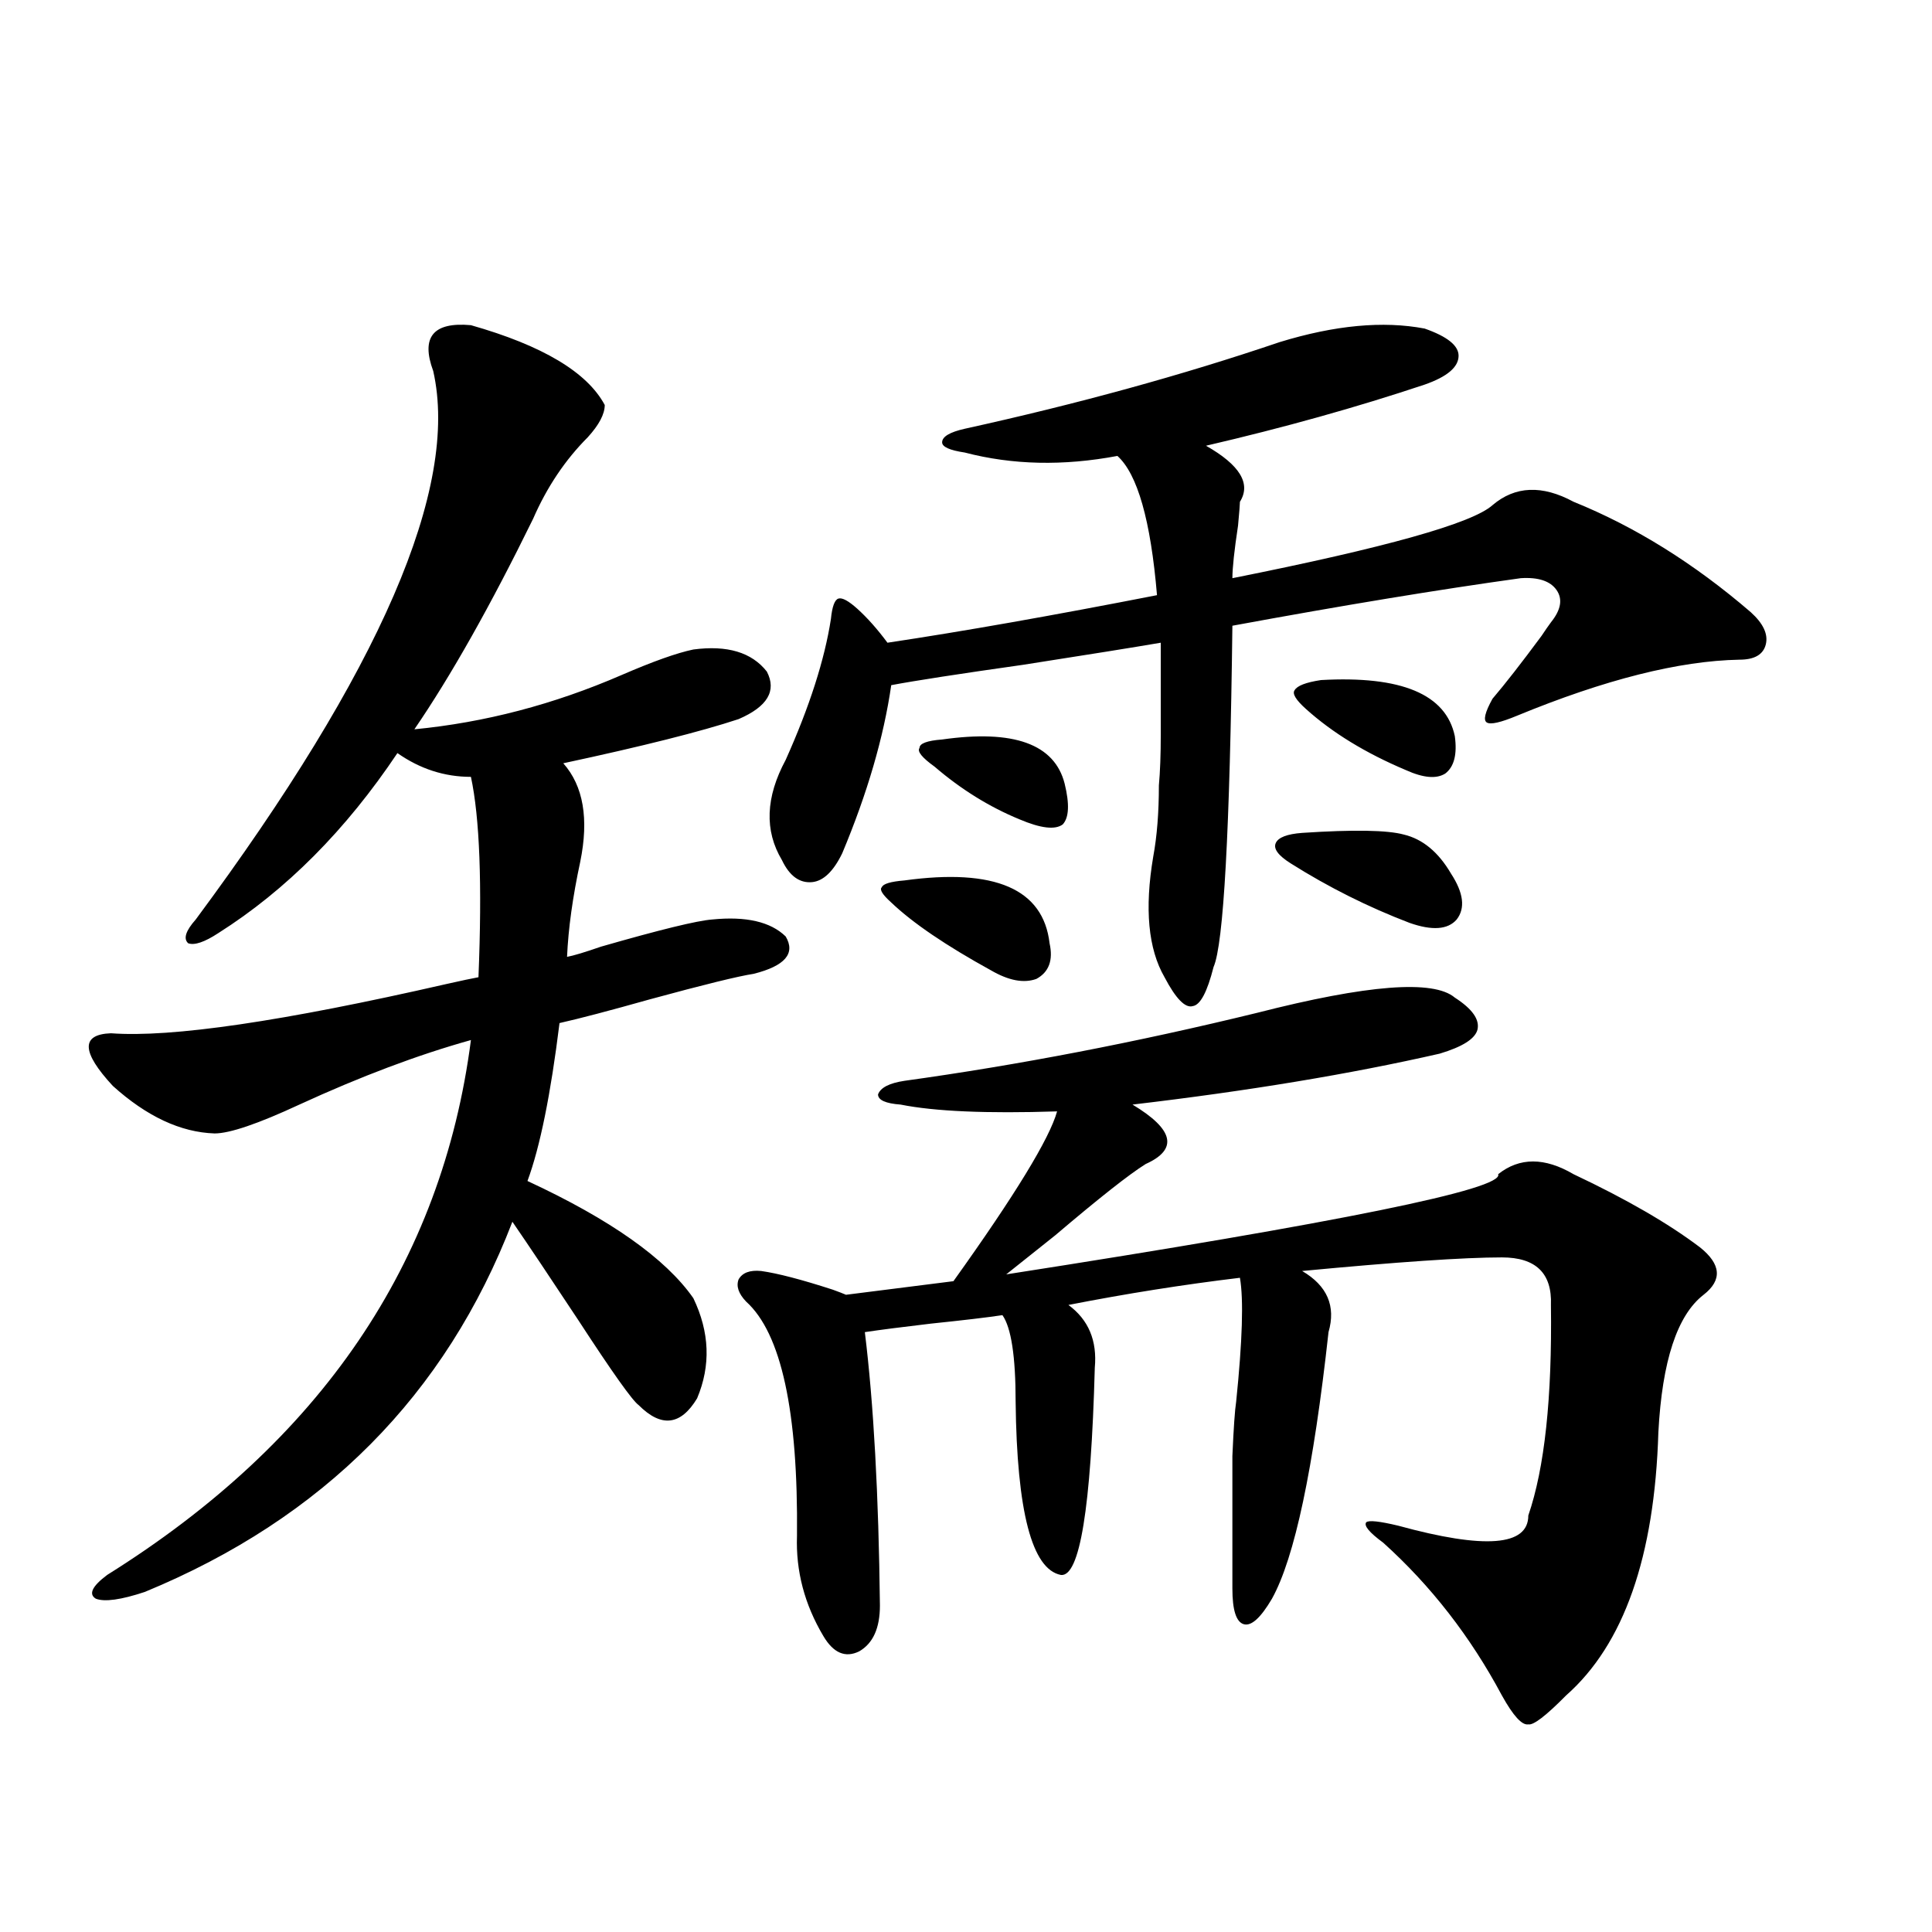<?xml version="1.0" encoding="utf-8"?>
<!-- Generator: Adobe Illustrator 16.0.0, SVG Export Plug-In . SVG Version: 6.00 Build 0)  -->
<!DOCTYPE svg PUBLIC "-//W3C//DTD SVG 1.1//EN" "http://www.w3.org/Graphics/SVG/1.1/DTD/svg11.dtd">
<svg version="1.1" id="图层_1" xmlns="http://www.w3.org/2000/svg" xmlns:xlink="http://www.w3.org/1999/xlink" x="0px" y="0px"
	 width="1000px" height="1000px" viewBox="0 0 1000 1000" enable-background="new 0 0 1000 1000" xml:space="preserve">
<path d="M243.75,168.309c37.072,10.547,60.151,24.321,69.267,41.309c0,4.697-2.927,10.259-8.78,16.699
	c-11.707,11.729-21.143,25.791-28.292,42.188c-22.118,45.127-42.605,81.45-61.462,108.984
	c36.417-3.516,72.193-12.881,107.314-28.125c16.25-7.031,28.612-11.426,37.072-13.184c17.561-2.334,30.243,1.47,38.048,11.426
	c5.198,9.971,0.32,18.169-14.634,24.609c-19.512,6.455-49.755,14.063-90.729,22.852c10.396,11.729,13.323,28.716,8.78,50.977
	c-3.902,18.169-6.188,34.58-6.829,49.219c3.247-0.576,9.101-2.334,17.561-5.273c30.563-8.789,49.755-13.472,57.56-14.063
	c17.561-1.758,30.243,1.182,38.048,8.789c5.198,8.789-0.335,15.244-16.585,19.336c-7.805,1.182-25.7,5.576-53.657,13.184
	c-20.822,5.864-36.432,9.971-46.828,12.305c-4.558,36.914-10.091,64.16-16.585,81.738c42.926,19.927,71.538,40.142,85.852,60.645
	c8.445,17.578,9.101,34.868,1.951,51.855c-8.46,14.063-18.536,15.244-30.243,3.516c-3.262-2.334-13.658-16.987-31.219-43.945
	c-14.313-21.67-25.7-38.672-34.146-50.977c-34.48,89.648-97.894,153.521-190.239,191.602c-12.362,4.106-20.822,5.273-25.365,3.516
	c-3.902-2.334-1.951-6.44,5.854-12.305c110.562-69.131,173.319-161.416,188.288-276.855c-27.316,7.622-56.919,18.76-88.778,33.398
	c-21.463,9.971-36.097,14.941-43.901,14.941c-17.561-0.576-35.121-8.789-52.682-24.609c-16.265-17.578-16.585-26.655-0.976-27.246
	c31.219,2.349,89.099-6.152,173.654-25.488c7.805-1.758,13.323-2.925,16.585-3.516c1.951-48.037,0.641-82.617-3.902-103.711
	c-13.658,0-26.341-4.092-38.048-12.305c-26.676,39.854-57.56,70.903-92.681,93.164c-7.164,4.697-12.362,6.455-15.609,5.273
	c-2.606-2.334-1.311-6.44,3.902-12.305c95.607-128.896,136.582-223.53,122.924-283.887
	C217.729,174.461,224.238,166.551,243.75,168.309z M650.569,524.266c57.225-14.639,91.37-17.275,102.437-7.91
	c9.101,5.864,13.003,11.426,11.707,16.699c-1.311,4.697-7.805,8.789-19.512,12.305c-46.188,10.547-99.189,19.336-159.021,26.367
	c21.463,12.896,23.734,23.154,6.829,30.762c-8.46,5.273-24.069,17.578-46.828,36.914c-11.707,9.38-20.167,16.123-25.365,20.215
	c172.999-26.943,257.875-44.233,254.628-51.855c11.052-8.789,24.055-8.789,39.023,0c27.316,12.896,49.1,25.488,65.364,37.793
	c11.052,8.789,11.707,17.002,1.951,24.609c-13.658,10.547-21.463,34.277-23.414,71.191c-1.951,64.463-17.896,109.863-47.804,136.23
	c-10.411,10.547-16.92,15.519-19.512,14.941c-3.262,0.577-7.805-4.395-13.658-14.941c-16.265-30.473-36.752-56.826-61.462-79.102
	c-7.164-5.273-10.091-8.789-8.78-10.547c1.296-1.167,6.829-0.576,16.585,1.758c44.877,12.305,67.315,10.547,67.315-5.273
	c8.445-24.609,12.348-60.933,11.707-108.984c0.641-16.396-7.805-24.609-25.365-24.609c-19.512,0-53.992,2.349-103.412,7.031
	c13.003,7.622,17.561,18.169,13.658,31.641c-7.805,70.903-17.561,116.895-29.268,137.988c-5.854,9.957-10.731,14.352-14.634,13.184
	c-3.902-1.181-5.854-7.333-5.854-18.457c0-33.975,0-56.826,0-68.555c0.641-14.639,1.296-24.019,1.951-28.125
	c3.247-31.641,3.902-53.022,1.951-64.16c-29.268,3.516-58.87,8.213-88.778,14.063c10.396,7.622,14.954,18.457,13.658,32.52
	c-1.951,72.661-7.805,108.408-17.561,107.227c-14.969-2.925-22.773-32.808-23.414-89.648c0-23.428-2.286-38.369-6.829-44.824
	c-7.805,1.182-20.167,2.637-37.072,4.395c-14.969,1.758-26.341,3.228-34.146,4.395c4.543,36.914,7.149,84.087,7.805,141.504
	c0,11.715-3.582,19.625-10.731,23.73c-7.164,3.516-13.338,0.879-18.536-7.91c-9.756-16.396-14.313-33.687-13.658-51.855
	c0.641-64.448-8.14-104.878-26.341-121.289c-3.902-4.092-5.213-7.91-3.902-11.426c1.951-3.516,5.854-4.971,11.707-4.395
	c8.445,1.182,20.808,4.395,37.072,9.668c3.247,1.182,5.519,2.061,6.829,2.637l55.608-7.031
	c31.859-44.521,49.755-73.828,53.657-87.891c-36.432,1.182-63.413,0-80.974-3.516c-7.805-0.576-11.707-2.334-11.707-5.273
	c1.296-3.516,5.854-5.85,13.658-7.031C527.311,551.224,588.132,539.51,650.569,524.266z M662.276,177.098
	c28.612-8.789,53.657-11.123,75.12-7.031c11.707,4.106,17.561,8.789,17.561,14.063c0,5.864-5.854,10.85-17.561,14.941
	c-35.121,11.729-72.849,22.275-113.168,31.641c17.561,9.971,23.414,19.639,17.561,29.004c0,1.182-0.335,5.273-0.976,12.305
	c-1.951,12.896-2.927,21.973-2.927,27.246c79.343-15.82,124.22-28.413,134.631-37.793c11.707-9.956,25.686-10.547,41.95-1.758
	c31.859,12.896,62.438,31.943,91.705,57.129c6.494,5.864,9.101,11.426,7.805,16.699c-1.311,5.273-5.854,7.91-13.658,7.91
	c-31.219,0.591-69.602,10.259-115.119,29.004c-8.46,3.516-13.658,4.697-15.609,3.516c-1.951-1.167-0.976-5.273,2.927-12.305
	c6.494-7.607,14.954-18.457,25.365-32.52c1.951-2.925,3.567-5.273,4.878-7.031c5.198-6.44,6.174-12.002,2.927-16.699
	c-3.262-4.683-9.436-6.729-18.536-6.152c-42.285,5.864-92.04,14.063-149.265,24.609c-1.311,106.06-4.558,164.946-9.756,176.66
	c-3.262,12.896-6.829,19.639-10.731,20.215c-3.902,1.182-8.78-3.804-14.634-14.941c-8.46-14.639-10.411-35.444-5.854-62.402
	c1.951-10.547,2.927-22.852,2.927-36.914c0.641-7.031,0.976-15.82,0.976-26.367c0-8.198,0-24.019,0-47.461
	c-13.658,2.349-37.407,6.152-71.218,11.426c-33.17,4.697-55.943,8.213-68.291,10.547c-3.902,26.958-12.362,55.962-25.365,87.012
	c-4.558,9.38-9.756,14.365-15.609,14.941c-6.509,0.591-11.707-3.213-15.609-11.426c-9.115-15.229-8.46-32.52,1.951-51.855
	c12.348-27.534,20.152-51.855,23.414-72.949c0.641-6.44,1.951-9.956,3.902-10.547c1.951-0.576,5.198,1.182,9.756,5.273
	c5.198,4.697,10.396,10.547,15.609,17.578c39.023-5.85,85.517-14.063,139.509-24.609c-3.262-38.672-10.091-62.69-20.487-72.07
	c-27.972,5.273-54.313,4.697-79.022-1.758c-7.805-1.167-11.707-2.925-11.707-5.273c0-2.925,3.902-5.273,11.707-7.031
	C557.889,209.041,612.187,194.1,662.276,177.098z M468.135,455.711c46.828-6.44,71.858,4.395,75.12,32.52
	c1.951,8.789-0.335,14.941-6.829,18.457c-6.509,2.349-14.313,0.879-23.414-4.395c-23.414-12.881-40.654-24.609-51.706-35.156
	c-4.558-4.092-6.188-6.729-4.878-7.91C457.068,457.469,460.971,456.302,468.135,455.711z M487.646,382.762
	c37.072-5.273,58.2,2.349,63.413,22.852c2.592,10.547,2.271,17.578-0.976,21.094c-3.902,2.939-11.387,2.061-22.438-2.637
	c-15.609-6.44-30.243-15.518-43.901-27.246c-6.509-4.683-9.115-7.91-7.805-9.668C475.939,384.822,479.842,383.353,487.646,382.762z
	 M673.983,431.102c26.661-1.758,44.222-1.455,52.682,0.879c9.756,2.349,17.881,9.092,24.39,20.215
	c6.494,9.971,7.47,17.881,2.927,23.73c-4.558,5.273-12.683,5.864-24.39,1.758c-21.463-8.198-41.95-18.457-61.462-30.762
	c-6.509-4.092-9.115-7.607-7.805-10.547C661.621,433.45,666.179,431.692,673.983,431.102z M683.739,352
	c41.615-2.334,64.709,7.334,69.267,29.004c1.296,9.38-0.335,15.82-4.878,19.336c-4.558,2.939-11.387,2.349-20.487-1.758
	c-20.822-8.789-38.048-19.336-51.706-31.641c-5.213-4.683-7.164-7.91-5.854-9.668C671.377,354.939,675.935,353.182,683.739,352z"/>
</svg>
